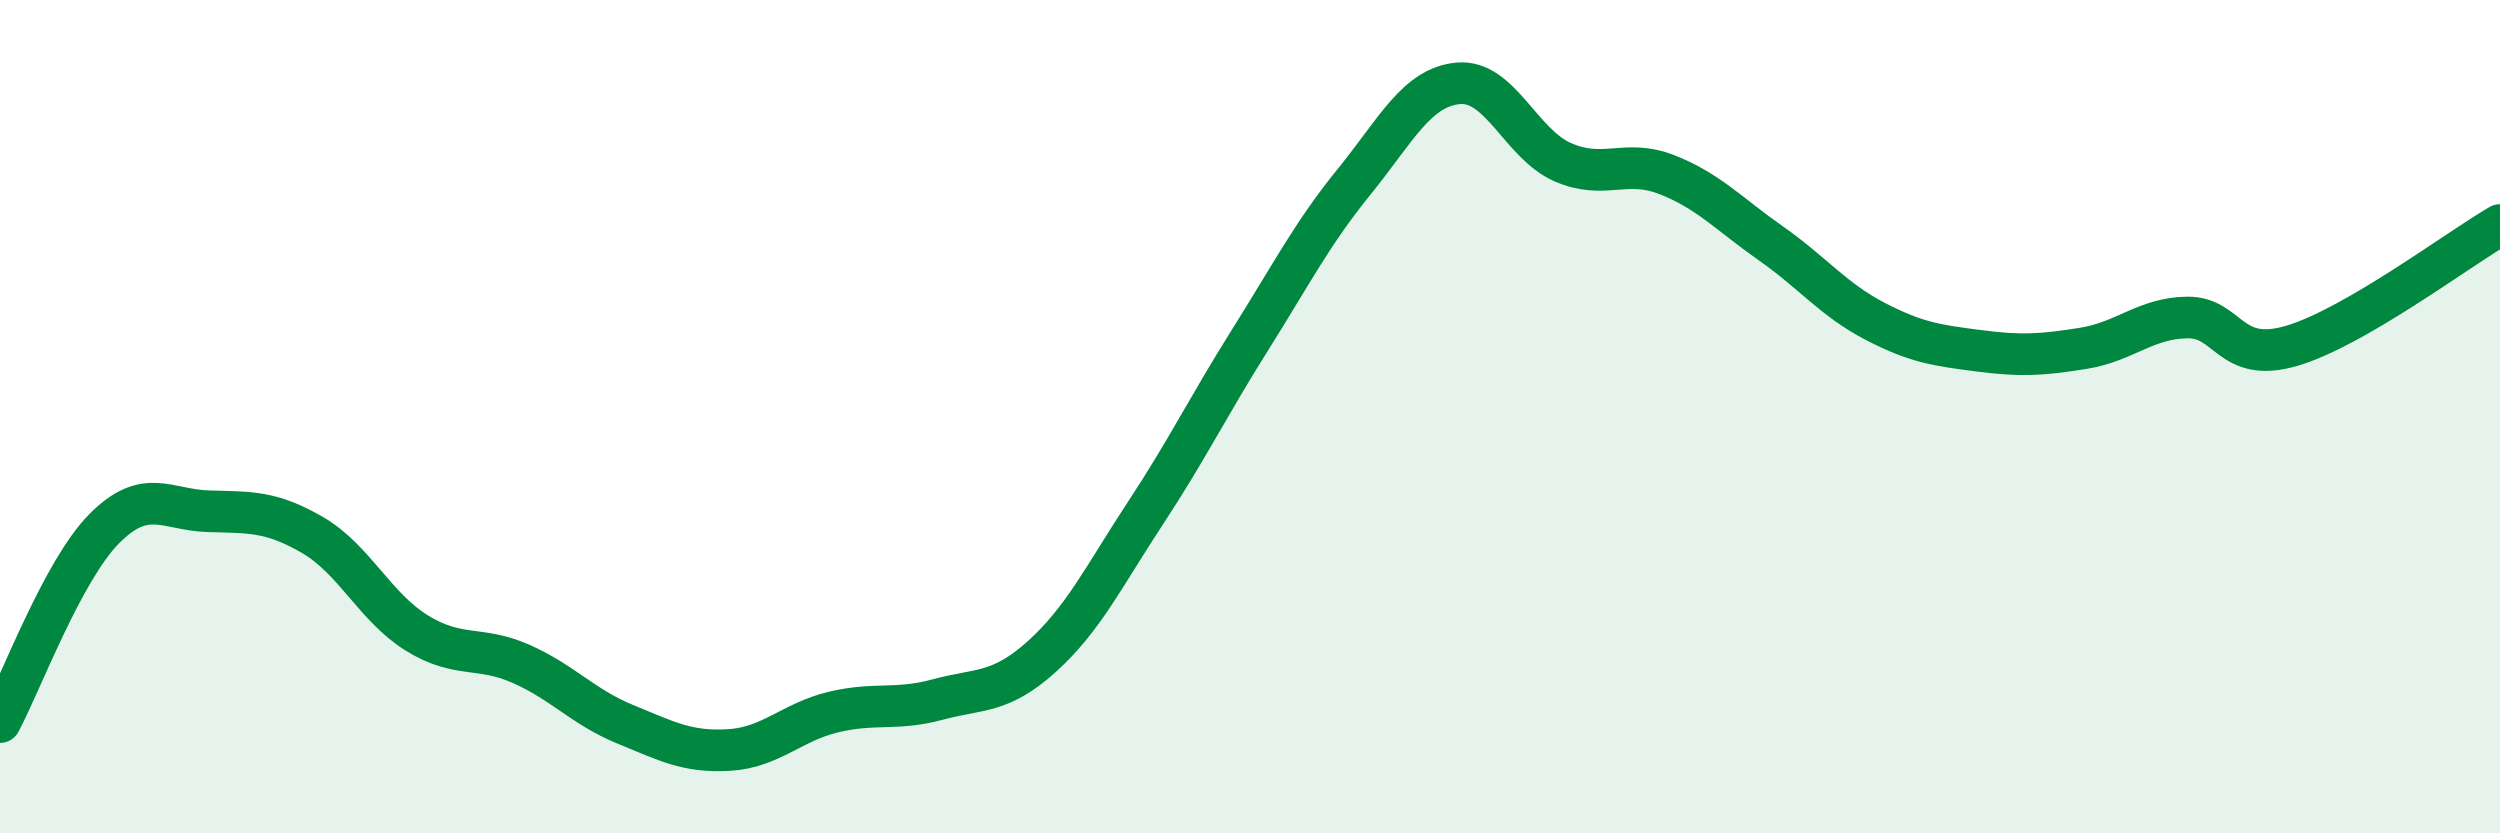 
    <svg width="60" height="20" viewBox="0 0 60 20" xmlns="http://www.w3.org/2000/svg">
      <path
        d="M 0,17.33 C 0.5,16.4 1.5,13.7 2.5,12.69 C 3.5,11.68 4,12.24 5,12.27 C 6,12.3 6.5,12.26 7.5,12.84 C 8.5,13.42 9,14.57 10,15.19 C 11,15.81 11.5,15.49 12.5,15.93 C 13.5,16.37 14,16.97 15,17.38 C 16,17.79 16.5,18.06 17.5,18 C 18.5,17.94 19,17.33 20,17.09 C 21,16.85 21.5,17.06 22.5,16.79 C 23.5,16.52 24,16.66 25,15.76 C 26,14.86 26.5,13.82 27.5,12.3 C 28.5,10.78 29,9.75 30,8.16 C 31,6.57 31.5,5.59 32.5,4.36 C 33.5,3.13 34,2.09 35,2 C 36,1.91 36.5,3.45 37.5,3.89 C 38.5,4.33 39,3.8 40,4.19 C 41,4.58 41.5,5.14 42.5,5.84 C 43.5,6.54 44,7.19 45,7.71 C 46,8.23 46.5,8.29 47.5,8.42 C 48.5,8.55 49,8.52 50,8.36 C 51,8.2 51.5,7.63 52.5,7.62 C 53.5,7.61 53.5,8.74 55,8.3 C 56.5,7.86 59,5.98 60,5.4L60 20L0 20Z"
        fill="#008740"
        opacity="0.1"
        stroke-linecap="round"
        stroke-linejoin="round"
      />
      <path
        d="M 0,17.33 C 0.5,16.4 1.5,13.7 2.5,12.69 C 3.5,11.68 4,12.24 5,12.27 C 6,12.3 6.5,12.26 7.5,12.84 C 8.5,13.42 9,14.57 10,15.19 C 11,15.81 11.5,15.49 12.5,15.93 C 13.5,16.37 14,16.97 15,17.38 C 16,17.79 16.5,18.06 17.5,18 C 18.5,17.94 19,17.33 20,17.09 C 21,16.85 21.5,17.06 22.5,16.79 C 23.5,16.52 24,16.66 25,15.76 C 26,14.86 26.5,13.82 27.5,12.3 C 28.5,10.78 29,9.75 30,8.16 C 31,6.57 31.5,5.59 32.5,4.36 C 33.5,3.13 34,2.09 35,2 C 36,1.91 36.5,3.45 37.5,3.89 C 38.5,4.33 39,3.8 40,4.19 C 41,4.58 41.5,5.14 42.5,5.84 C 43.5,6.54 44,7.19 45,7.71 C 46,8.23 46.5,8.29 47.5,8.42 C 48.5,8.55 49,8.52 50,8.36 C 51,8.2 51.5,7.63 52.5,7.62 C 53.5,7.61 53.5,8.74 55,8.3 C 56.5,7.86 59,5.98 60,5.4"
        stroke="#008740"
        stroke-width="1"
        fill="none"
        stroke-linecap="round"
        stroke-linejoin="round"
      />
    </svg>
  